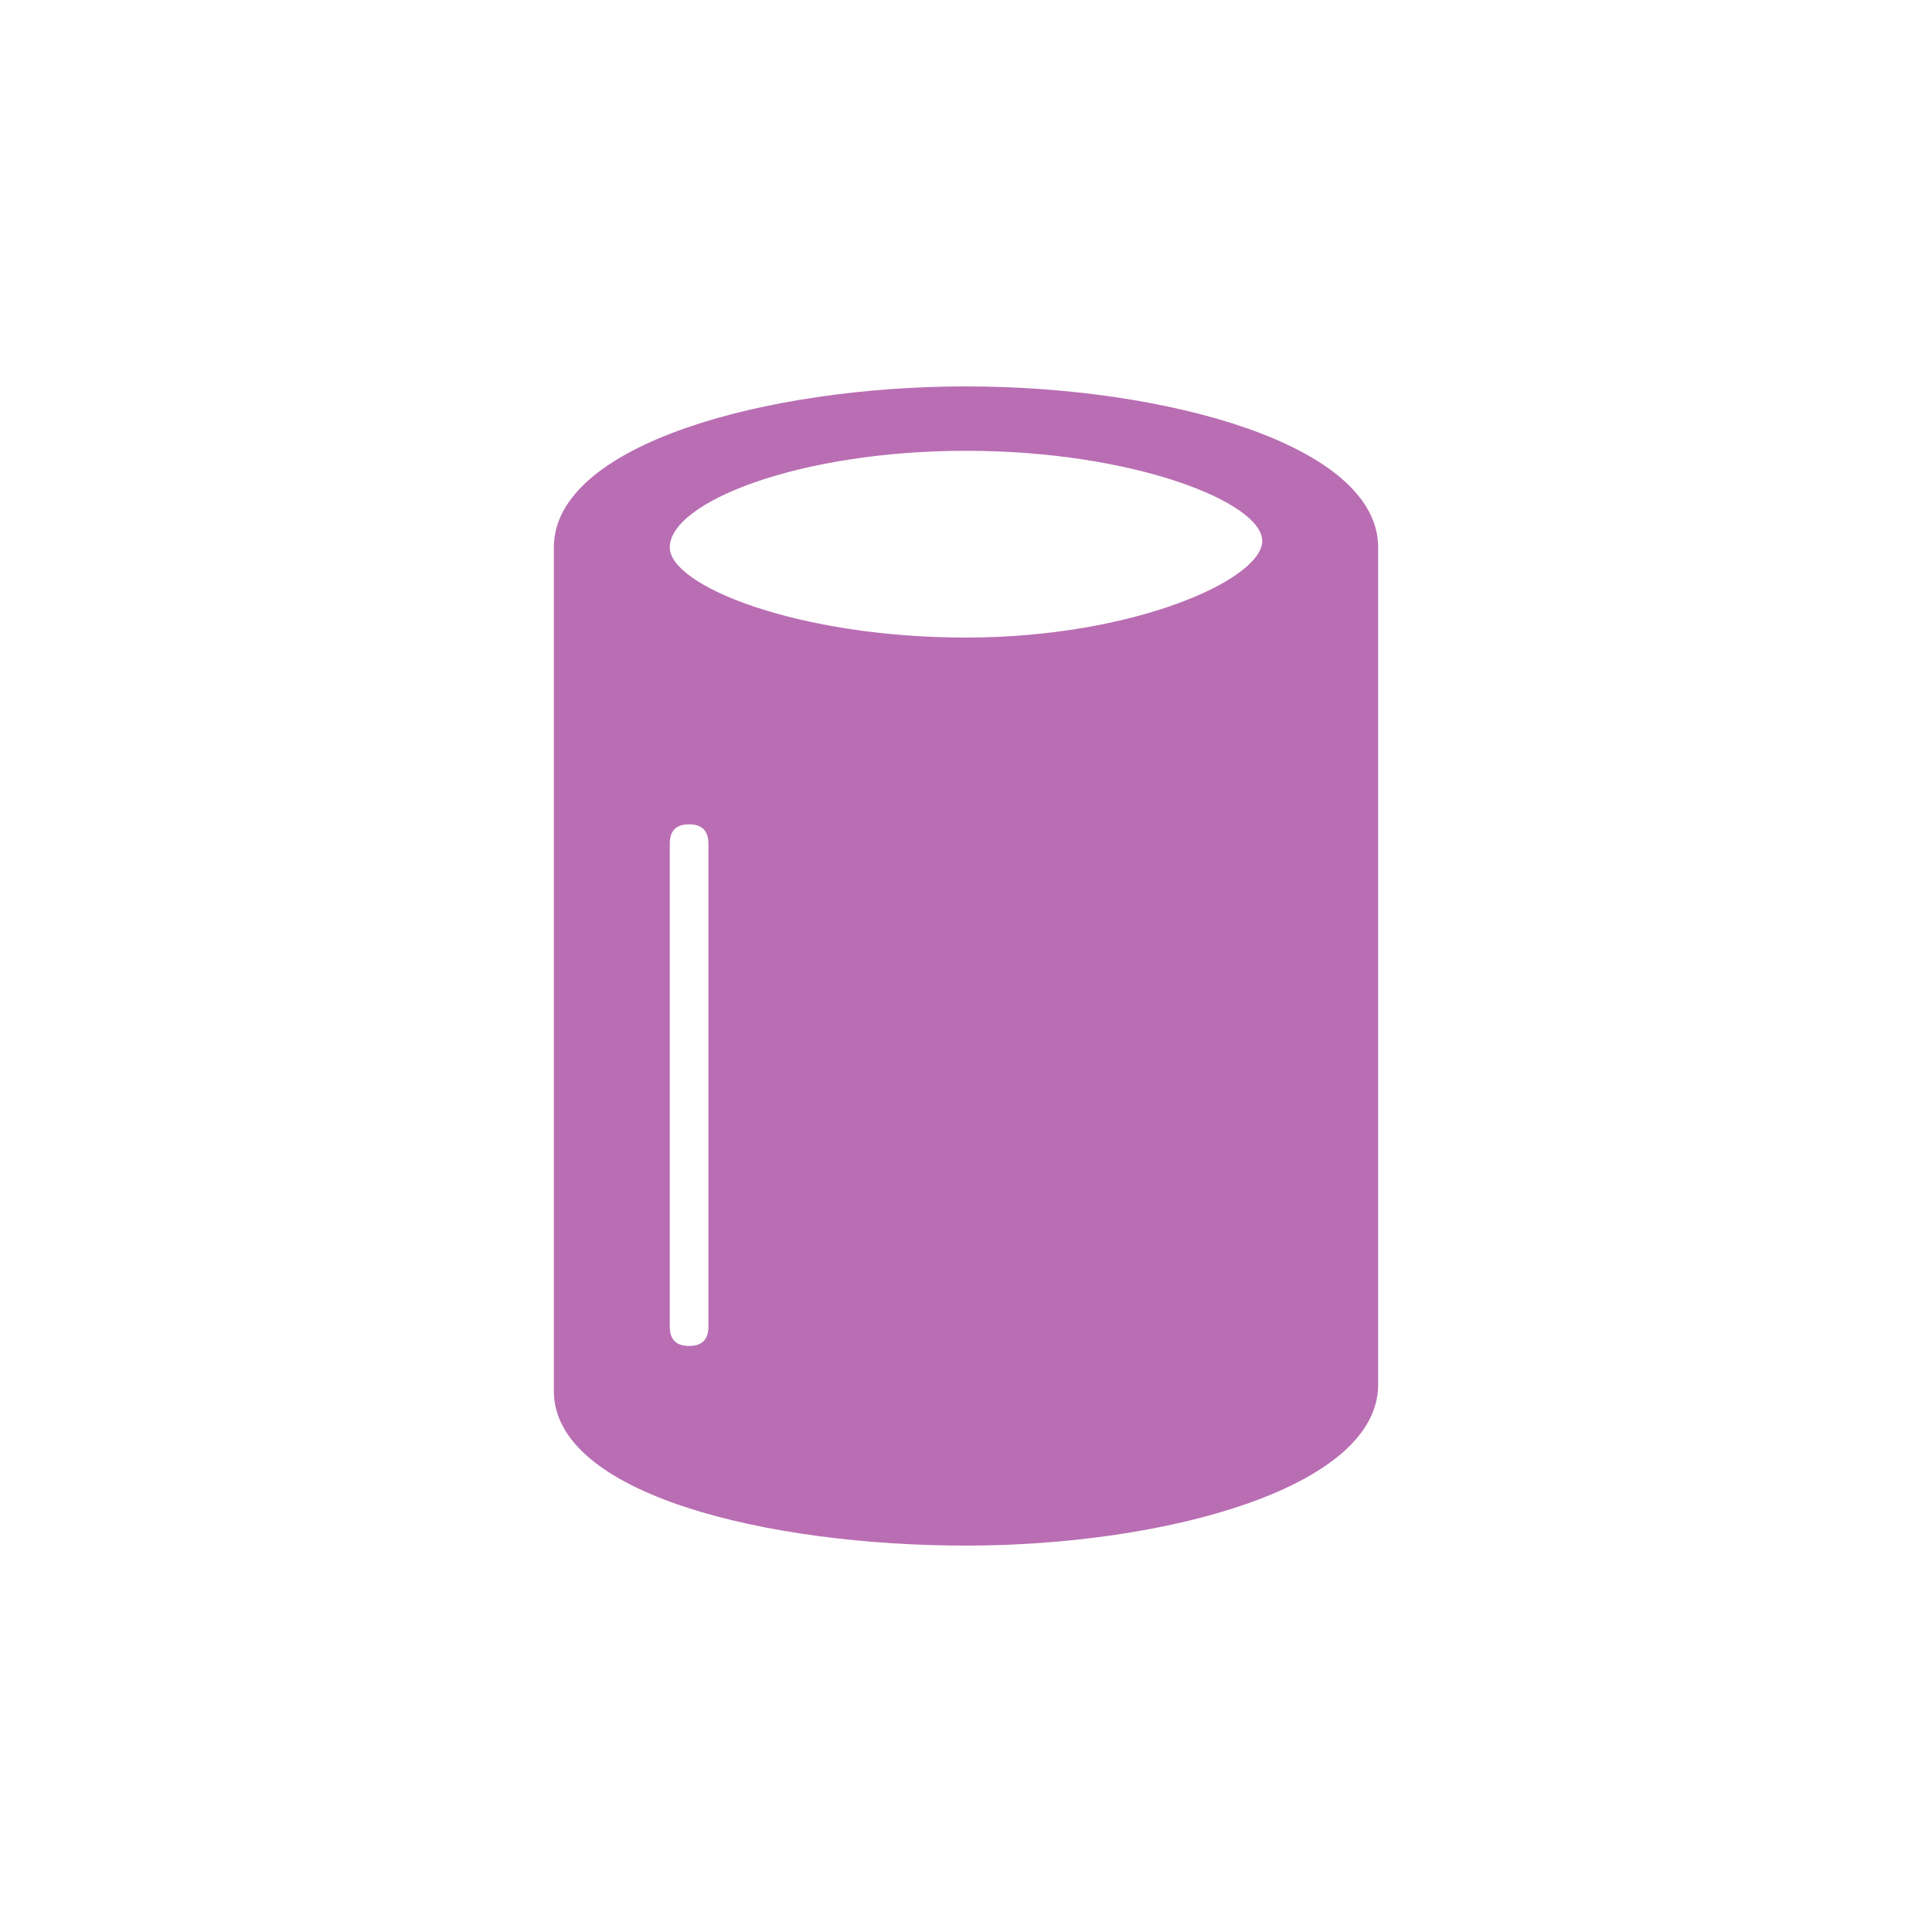 <?xml version="1.0" encoding="utf-8"?>
<!-- Generator: Adobe Illustrator 27.1.1, SVG Export Plug-In . SVG Version: 6.00 Build 0)  -->
<svg version="1.1" id="Layer_1" xmlns="http://www.w3.org/2000/svg" xmlns:xlink="http://www.w3.org/1999/xlink" x="0px" y="0px"
	 viewBox="0 0 30 30" style="enable-background:new 0 0 30 30;" xml:space="preserve">
<style type="text/css">
	.st0{fill:#B96EB3;}
</style>
<path class="st0" d="M15,6c-3.1,0-6.4,0.9-6.4,2.5v13.1c0,1.6,3.3,2.4,6.4,2.4s6.4-0.9,6.4-2.5V8.5C21.4,6.9,18.1,6,15,6 M15,7
	c2.6,0,4.6,0.8,4.6,1.4s-2,1.5-4.6,1.5s-4.6-0.8-4.6-1.4C10.4,7.8,12.4,7,15,7 M11,20.6c0,0.2-0.1,0.3-0.3,0.3
	c-0.2,0-0.3-0.1-0.3-0.3v-7.5c0-0.2,0.1-0.3,0.3-0.3c0.2,0,0.3,0.1,0.3,0.3c0,0,0,0,0,0V20.6z"/>
</svg>
